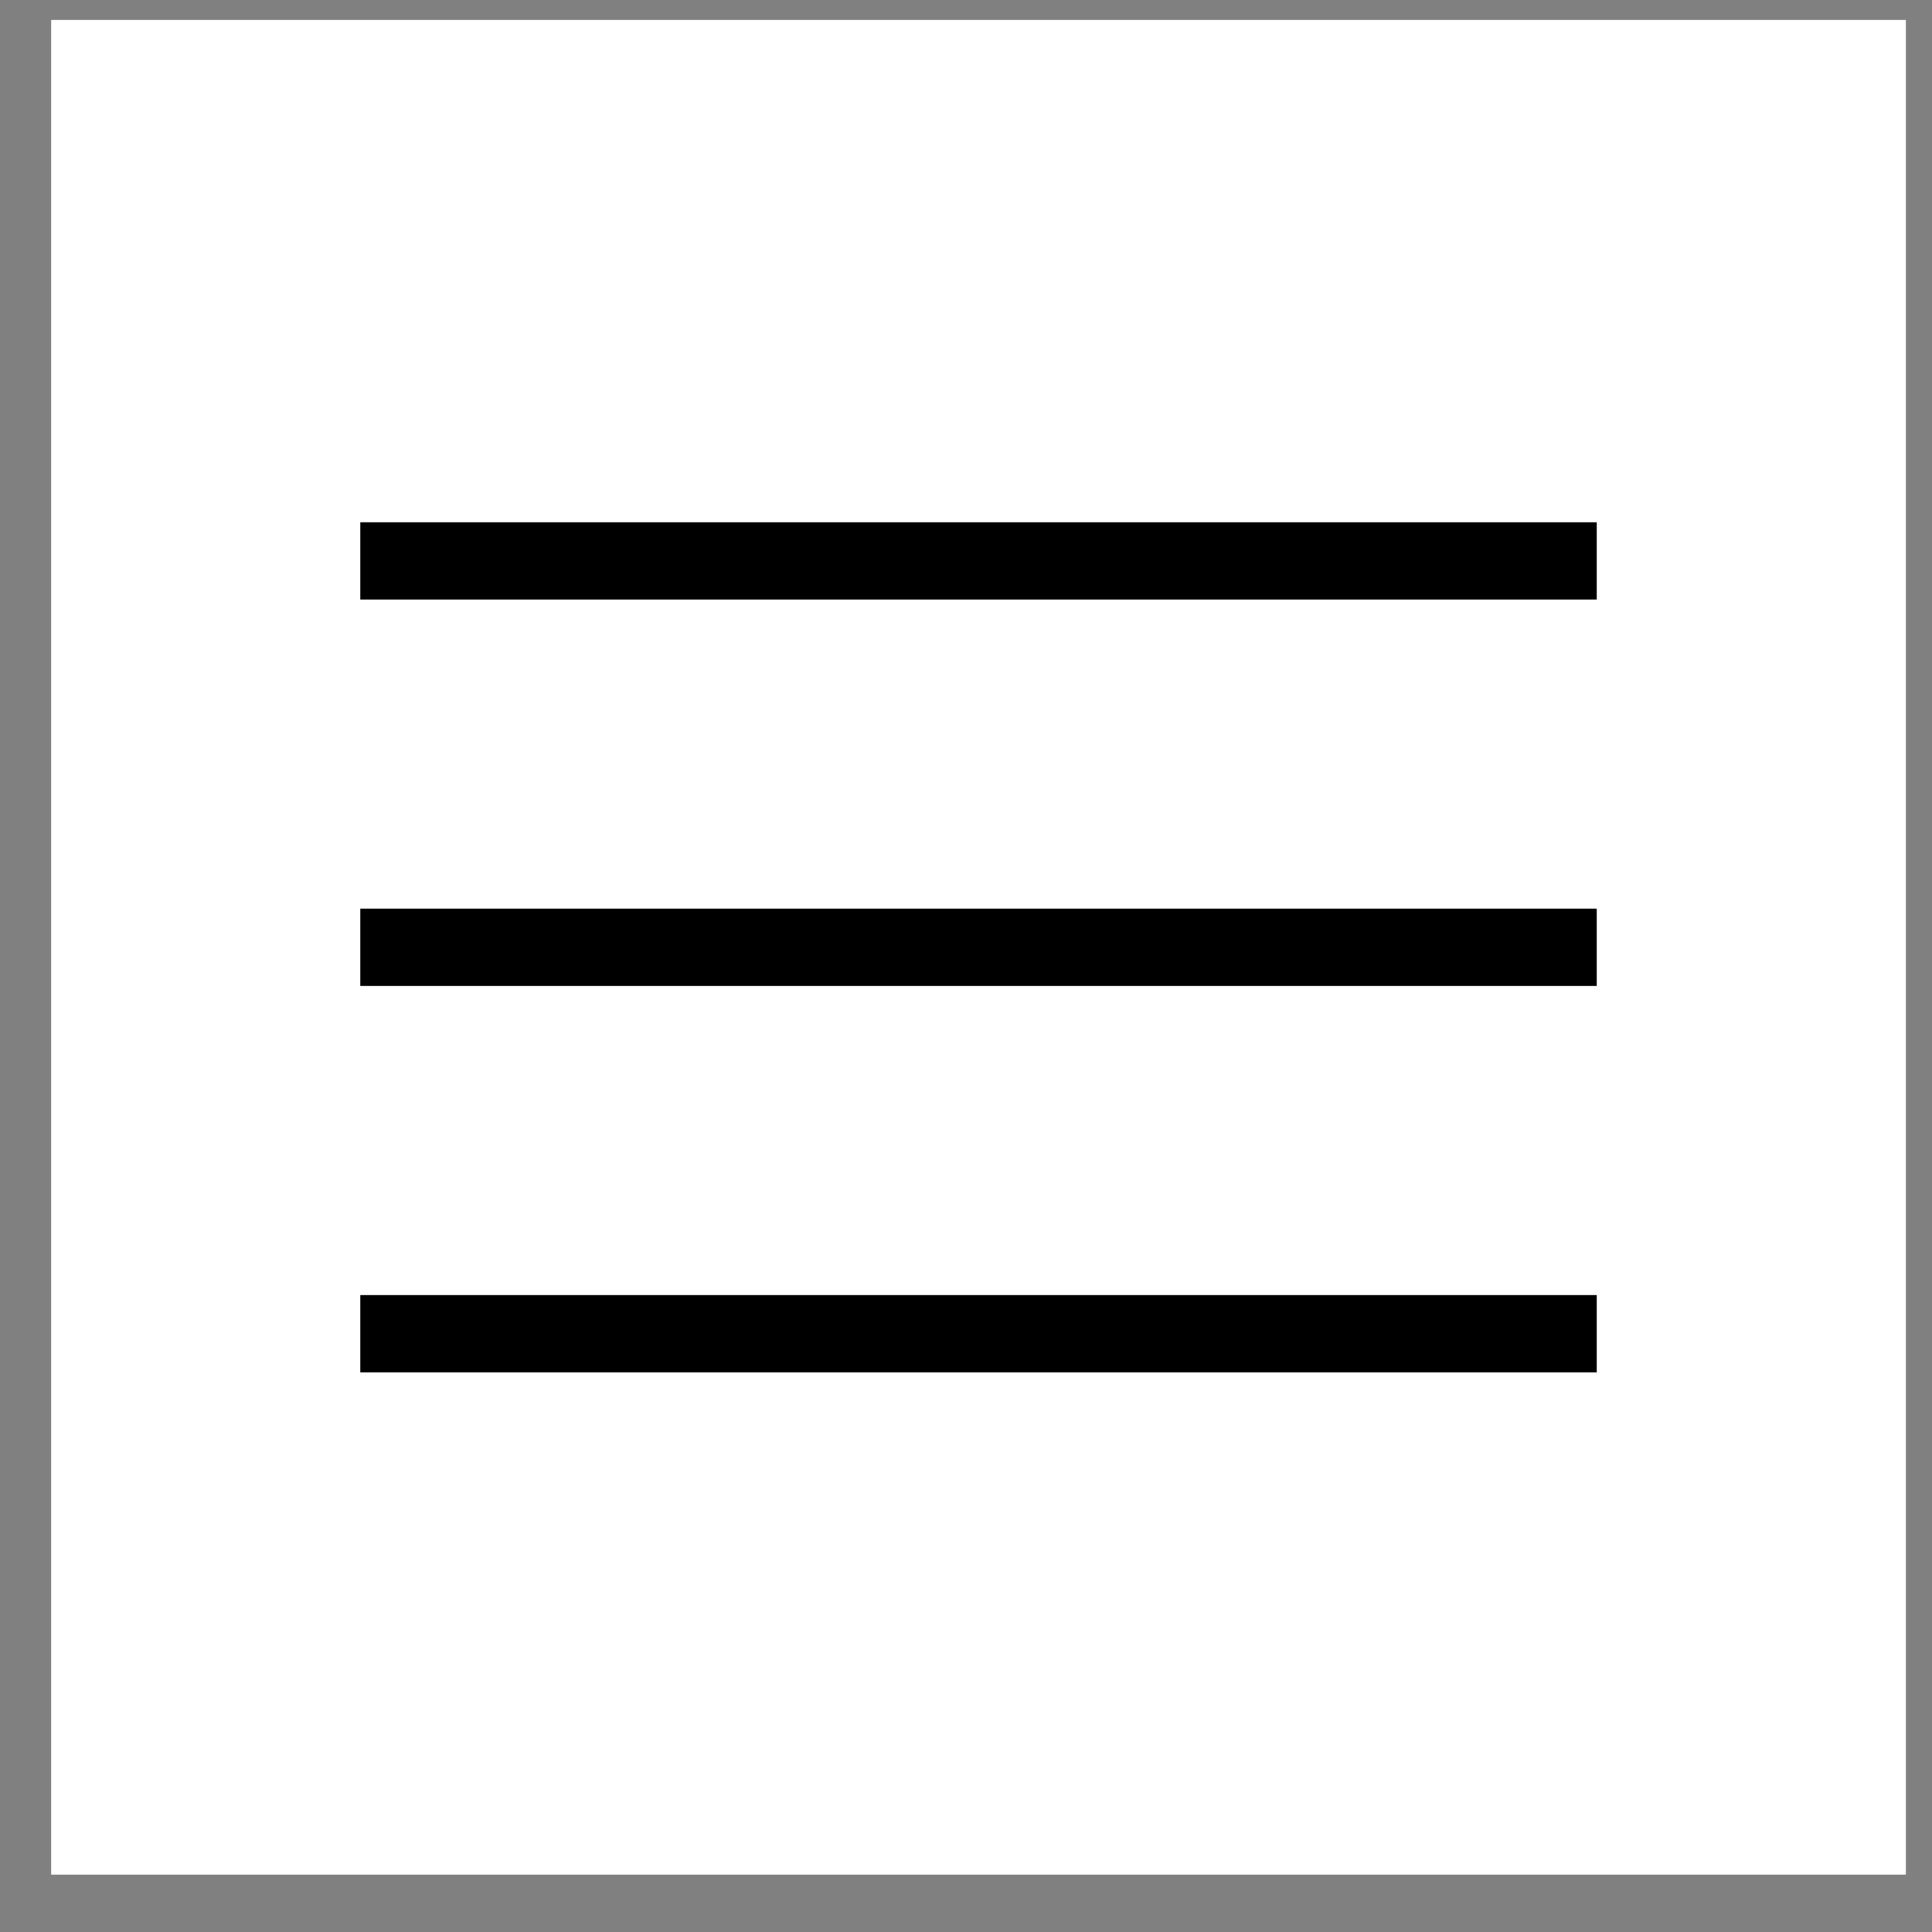 <?xml version="1.0" encoding="UTF-8"?> <svg xmlns="http://www.w3.org/2000/svg" width="25" height="25" viewBox="0 0 25 25" fill="none"><rect x="0" y="0" width="25" height="25" fill="#808080" stroke="none"/><rect width="24" height="24" transform="translate(0.662 0.258)" fill="white"></rect><path d="M20.662 7.758H4.662V6.758H20.662V7.758ZM20.662 11.758H4.662V12.758H20.662V11.758ZM20.662 16.758H4.662V17.758H20.662V16.758Z" fill="black"></path></svg> 